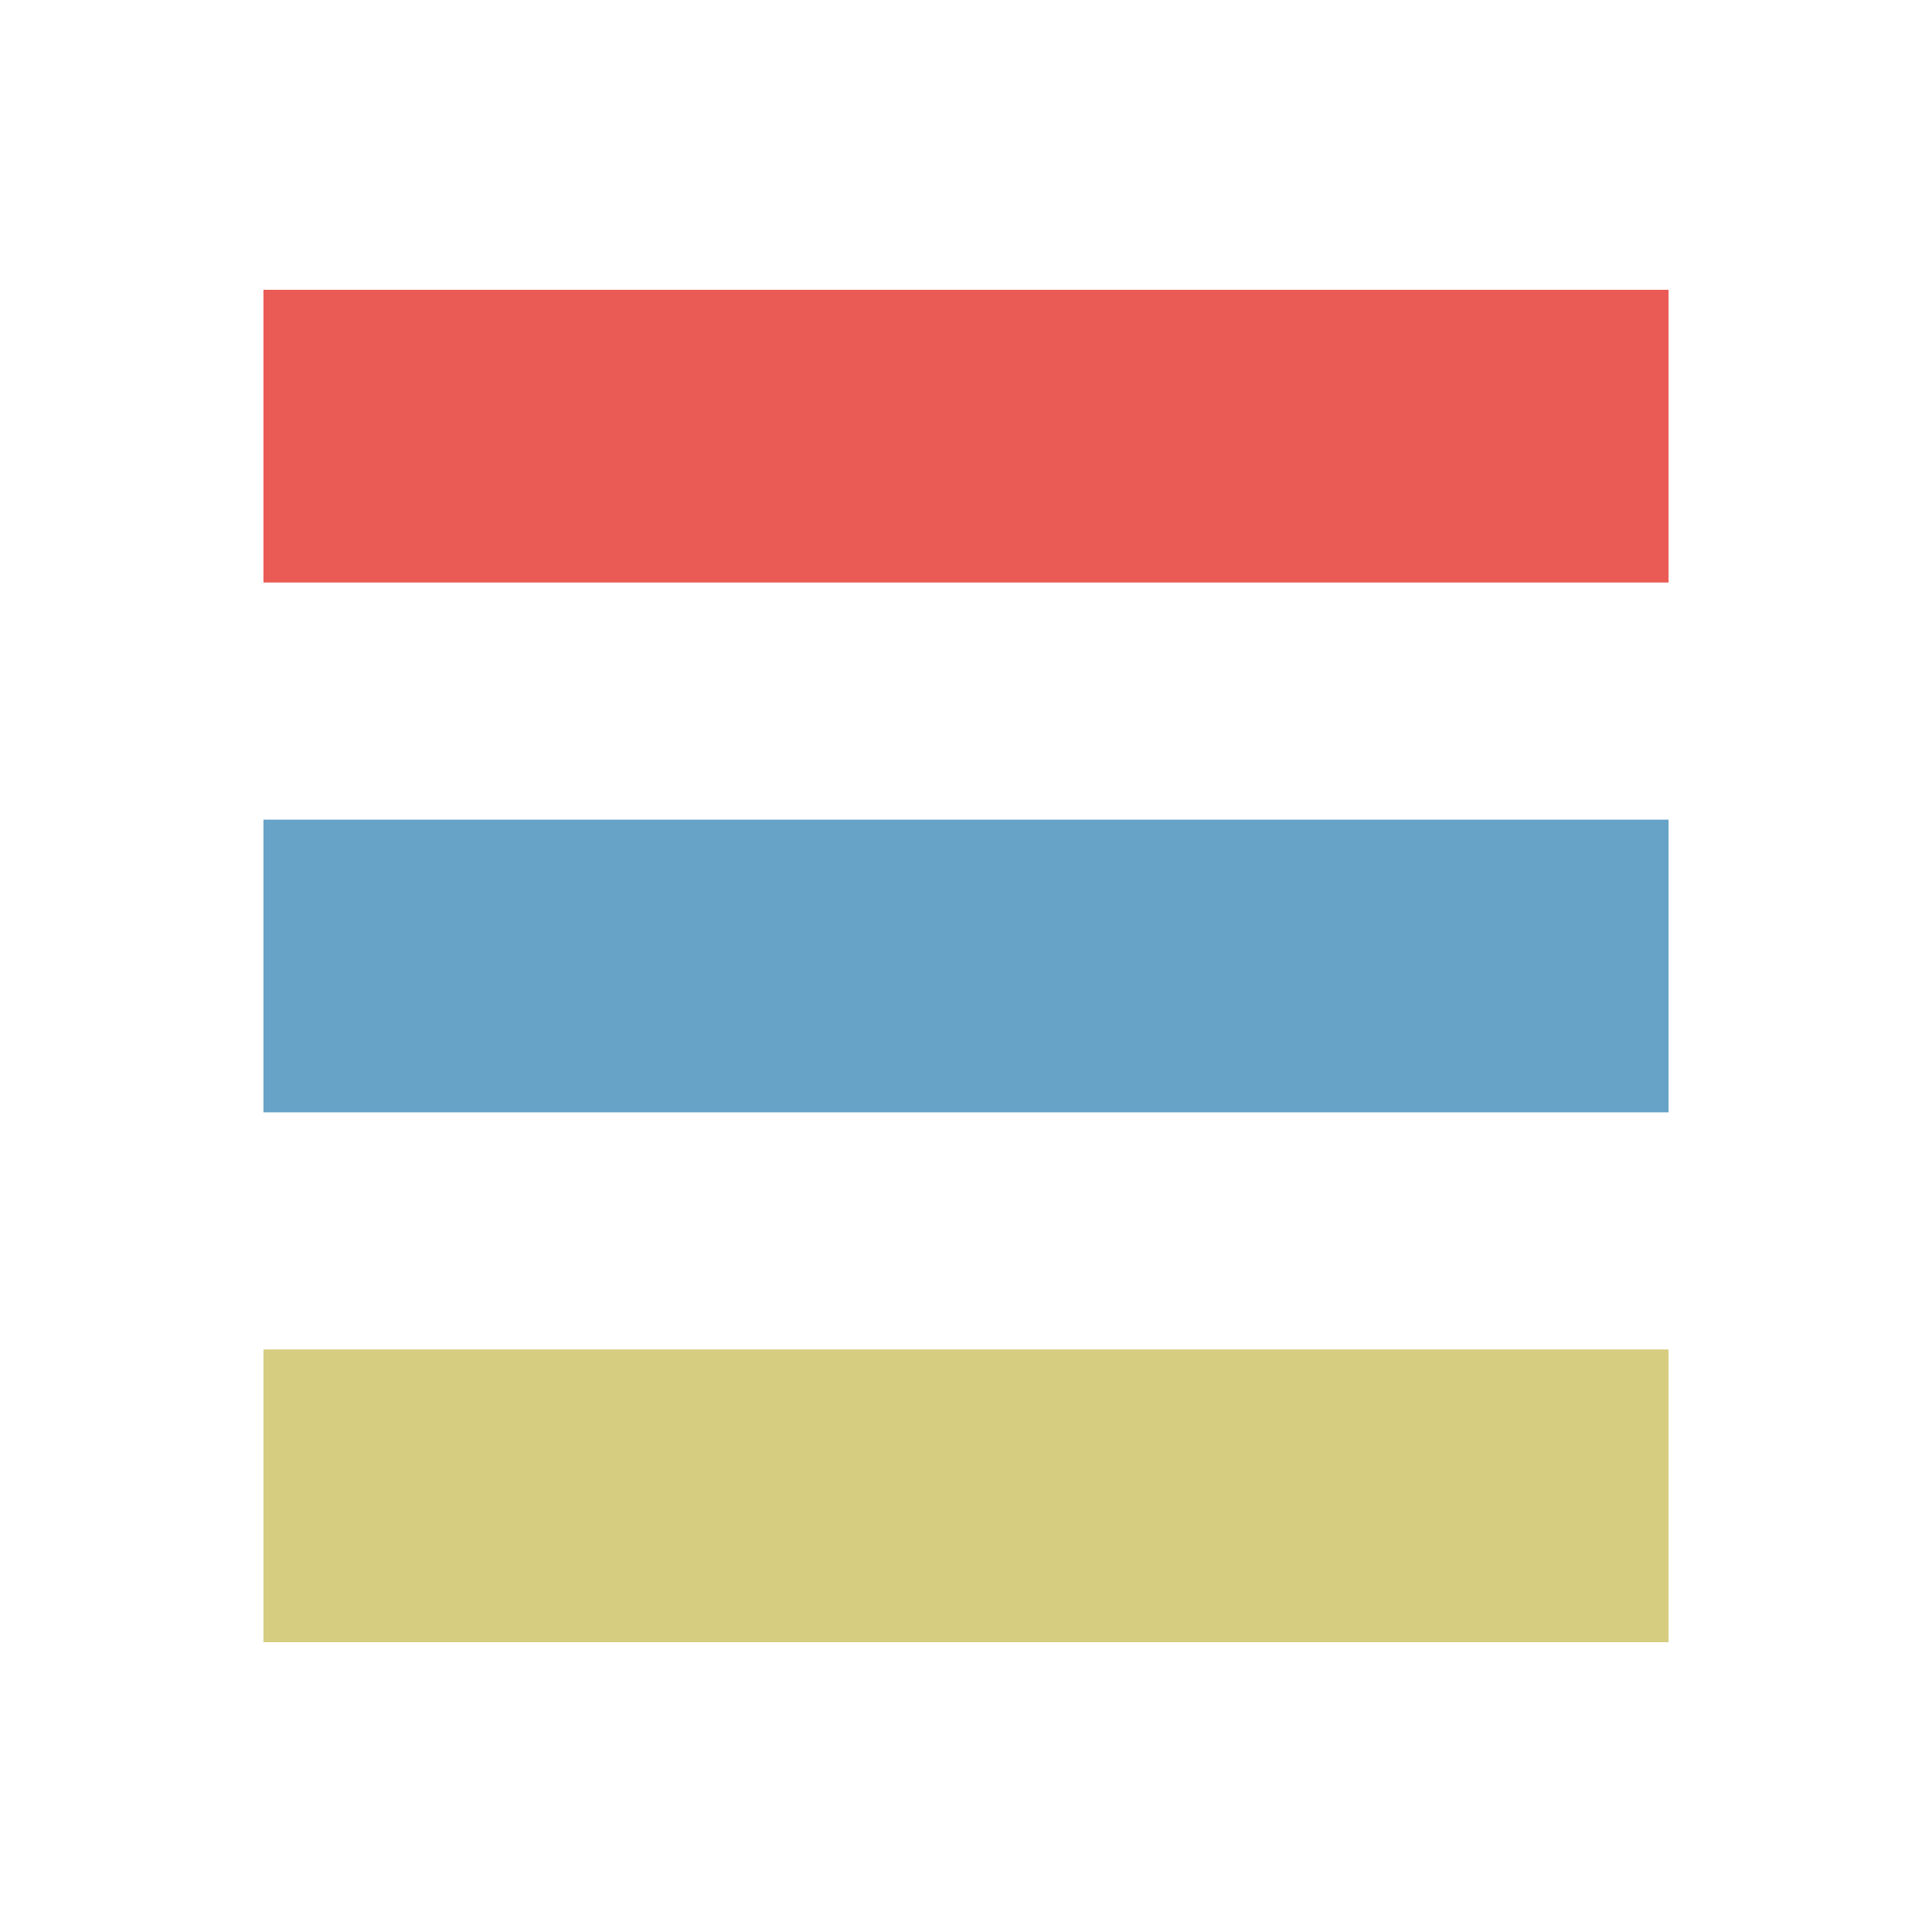 <?xml version="1.0" encoding="UTF-8"?><svg id="uuid-3baa1797-1422-4043-8177-8e5787bff5a5" xmlns="http://www.w3.org/2000/svg" viewBox="0 0 66 66"><defs><style>.uuid-ced860bf-74a0-47ca-b88c-ca0dfe2dbf96{fill:#67a3c7;}.uuid-ced860bf-74a0-47ca-b88c-ca0dfe2dbf96,.uuid-a4f4466d-16cb-413a-b0cd-268f2ecc1440,.uuid-614853a7-f141-40de-a631-6871d36384ae{stroke-width:0px;}.uuid-a4f4466d-16cb-413a-b0cd-268f2ecc1440{fill:#d6cd80;}.uuid-614853a7-f141-40de-a631-6871d36384ae{fill:#eb5b56;}</style></defs><rect class="uuid-614853a7-f141-40de-a631-6871d36384ae" x="9" y="9.9" width="48" height="10"/><rect class="uuid-ced860bf-74a0-47ca-b88c-ca0dfe2dbf96" x="9" y="28" width="48" height="10"/><rect class="uuid-a4f4466d-16cb-413a-b0cd-268f2ecc1440" x="9" y="46.1" width="48" height="10"/></svg>